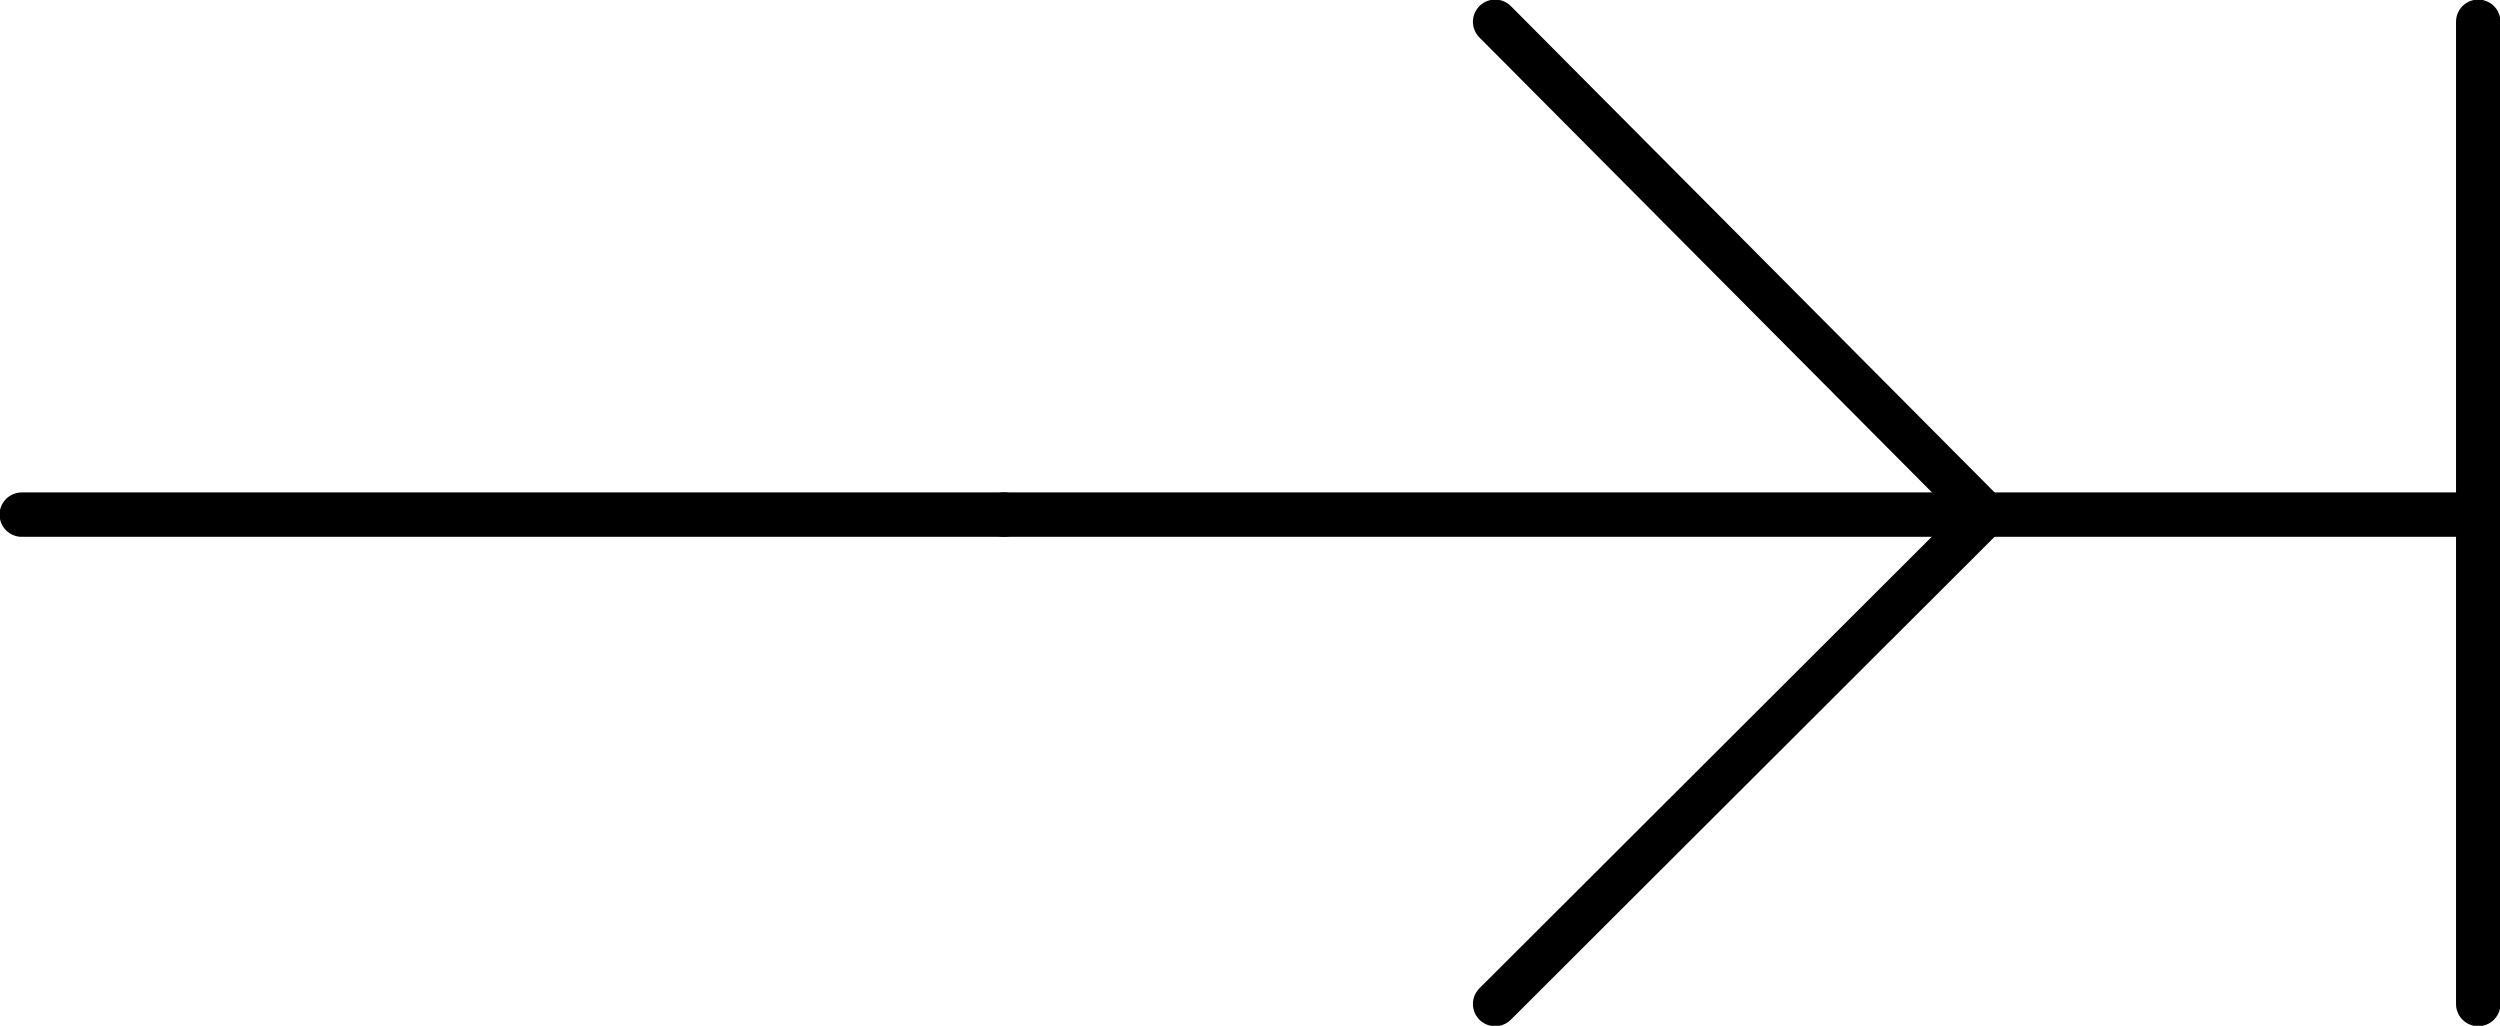 <?xml version="1.0" encoding="UTF-8"?>
<svg id="Layer_1" data-name="Layer 1" xmlns="http://www.w3.org/2000/svg" viewBox="0 0 28.71 11.78">
  <defs>
    <style>
      .cls-1 {
        fill: none;
        stroke: #000;
        stroke-linecap: round;
        stroke-linejoin: round;
        stroke-width: .51px;
      }
    </style>
  </defs>
  <line class="cls-1" x1="28.46" y1=".25" x2="28.46" y2="11.53"/>
  <line class="cls-1" x1="22.8" y1="5.91" x2="11.53" y2="5.91"/>
  <line class="cls-1" x1="22.8" y1="5.91" x2="17.17" y2=".25"/>
  <line class="cls-1" x1="22.8" y1="5.91" x2="17.17" y2="11.53"/>
  <line class="cls-1" x1="28.46" y1="5.91" x2="22.8" y2="5.91"/>
  <line class="cls-1" x1="11.53" y1="5.91" x2=".25" y2="5.91"/>
</svg>